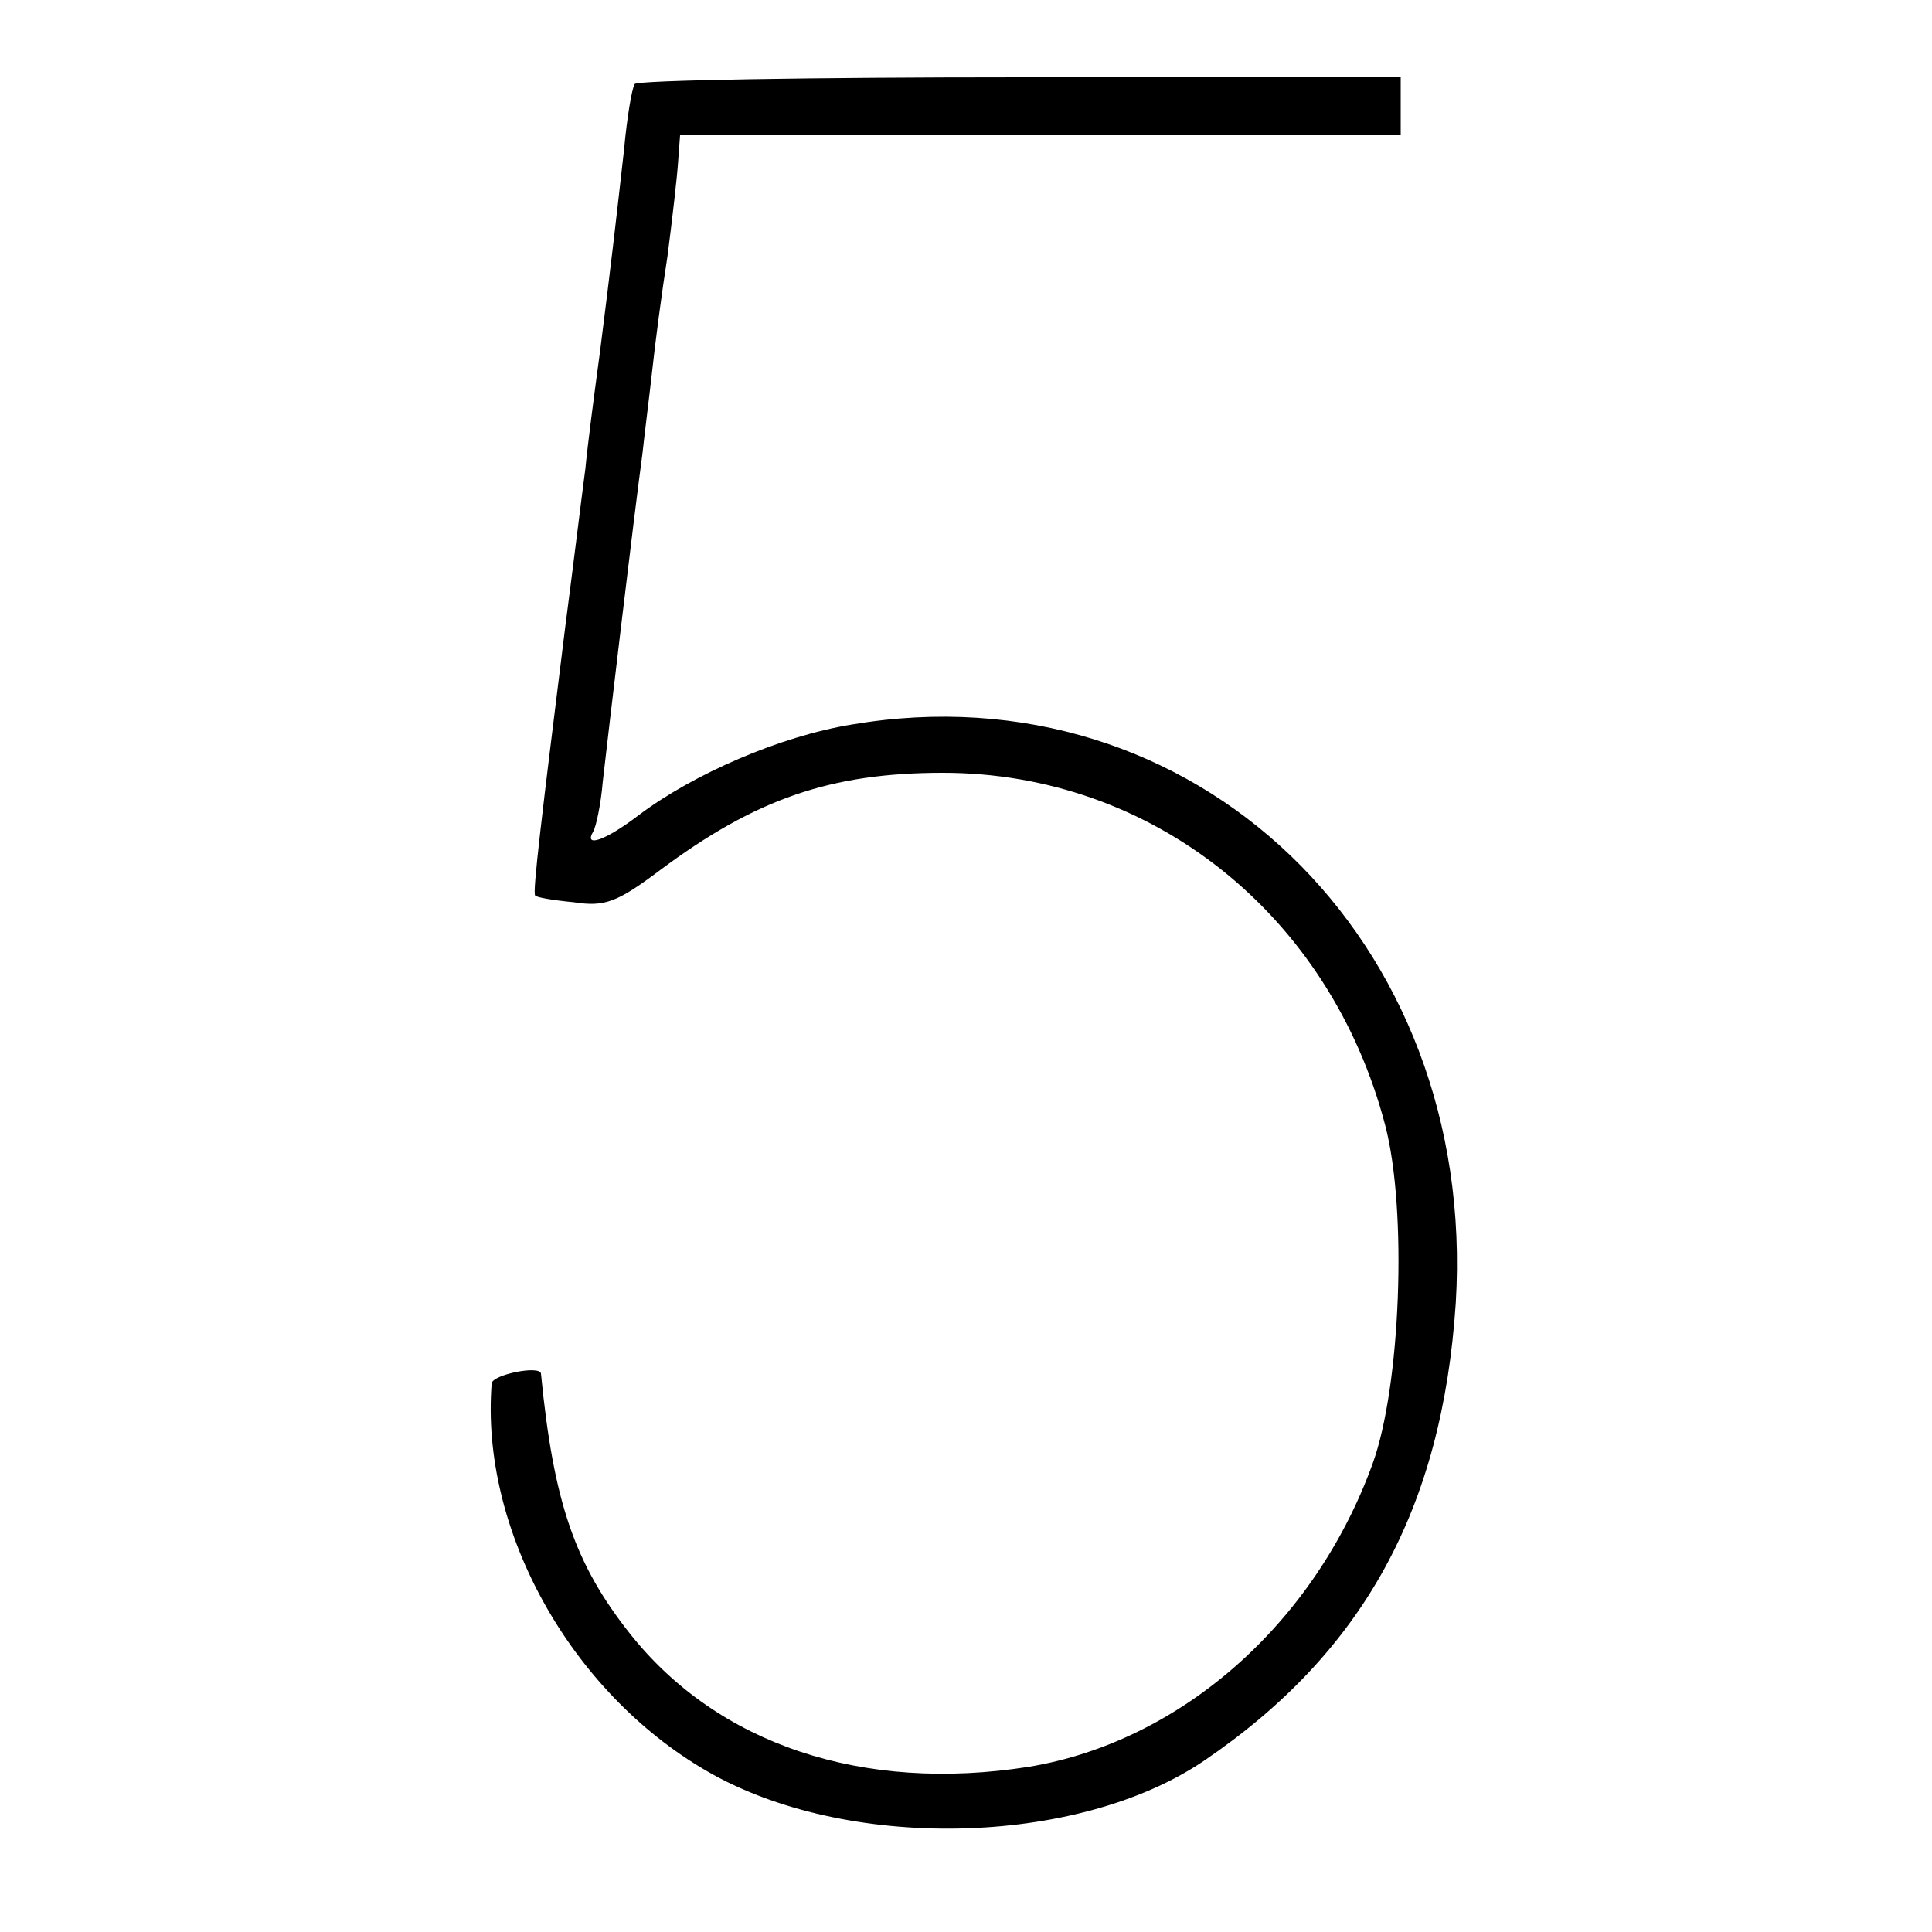 <?xml version="1.0" standalone="no"?>
<!DOCTYPE svg PUBLIC "-//W3C//DTD SVG 20010904//EN"
 "http://www.w3.org/TR/2001/REC-SVG-20010904/DTD/svg10.dtd">
<svg version="1.0" xmlns="http://www.w3.org/2000/svg"
 width="200pt" height="200pt" viewBox="0 0 200 200"
 preserveAspectRatio="xMidYMid meet">
<g transform="translate(0,200) scale(0.1,-0.1)"
fill="#000000" stroke="none">
<path d="M657 1913 c-3 -5 -8 -35 -11 -68 -9 -80 -13 -115 -25 -210 -6 -44
-13 -98 -15 -120 -3 -22 -12 -96 -21 -165 -24 -193 -34 -275 -31 -277 1 -2 19
-5 40 -7 32 -5 45 0 89 33 99 74 177 101 293 101 217 0 401 -147 458 -365 23
-88 16 -270 -13 -350 -60 -166 -199 -288 -356 -314 -172 -27 -322 23 -413 138
-57 72 -79 136 -92 269 -1 9 -50 -1 -51 -10 -12 -151 81 -319 222 -401 144
-84 383 -79 515 10 165 112 247 261 261 474 23 377 -271 659 -625 599 -74 -12
-164 -51 -221 -94 -34 -26 -57 -34 -47 -17 3 5 8 28 10 52 5 44 32 273 41 339
2 19 7 58 10 85 3 28 10 82 16 120 5 39 10 82 11 98 l2 27 373 0 373 0 0 30 0
30 -394 0 c-217 0 -397 -3 -399 -7z"/>
</g>
</svg>
